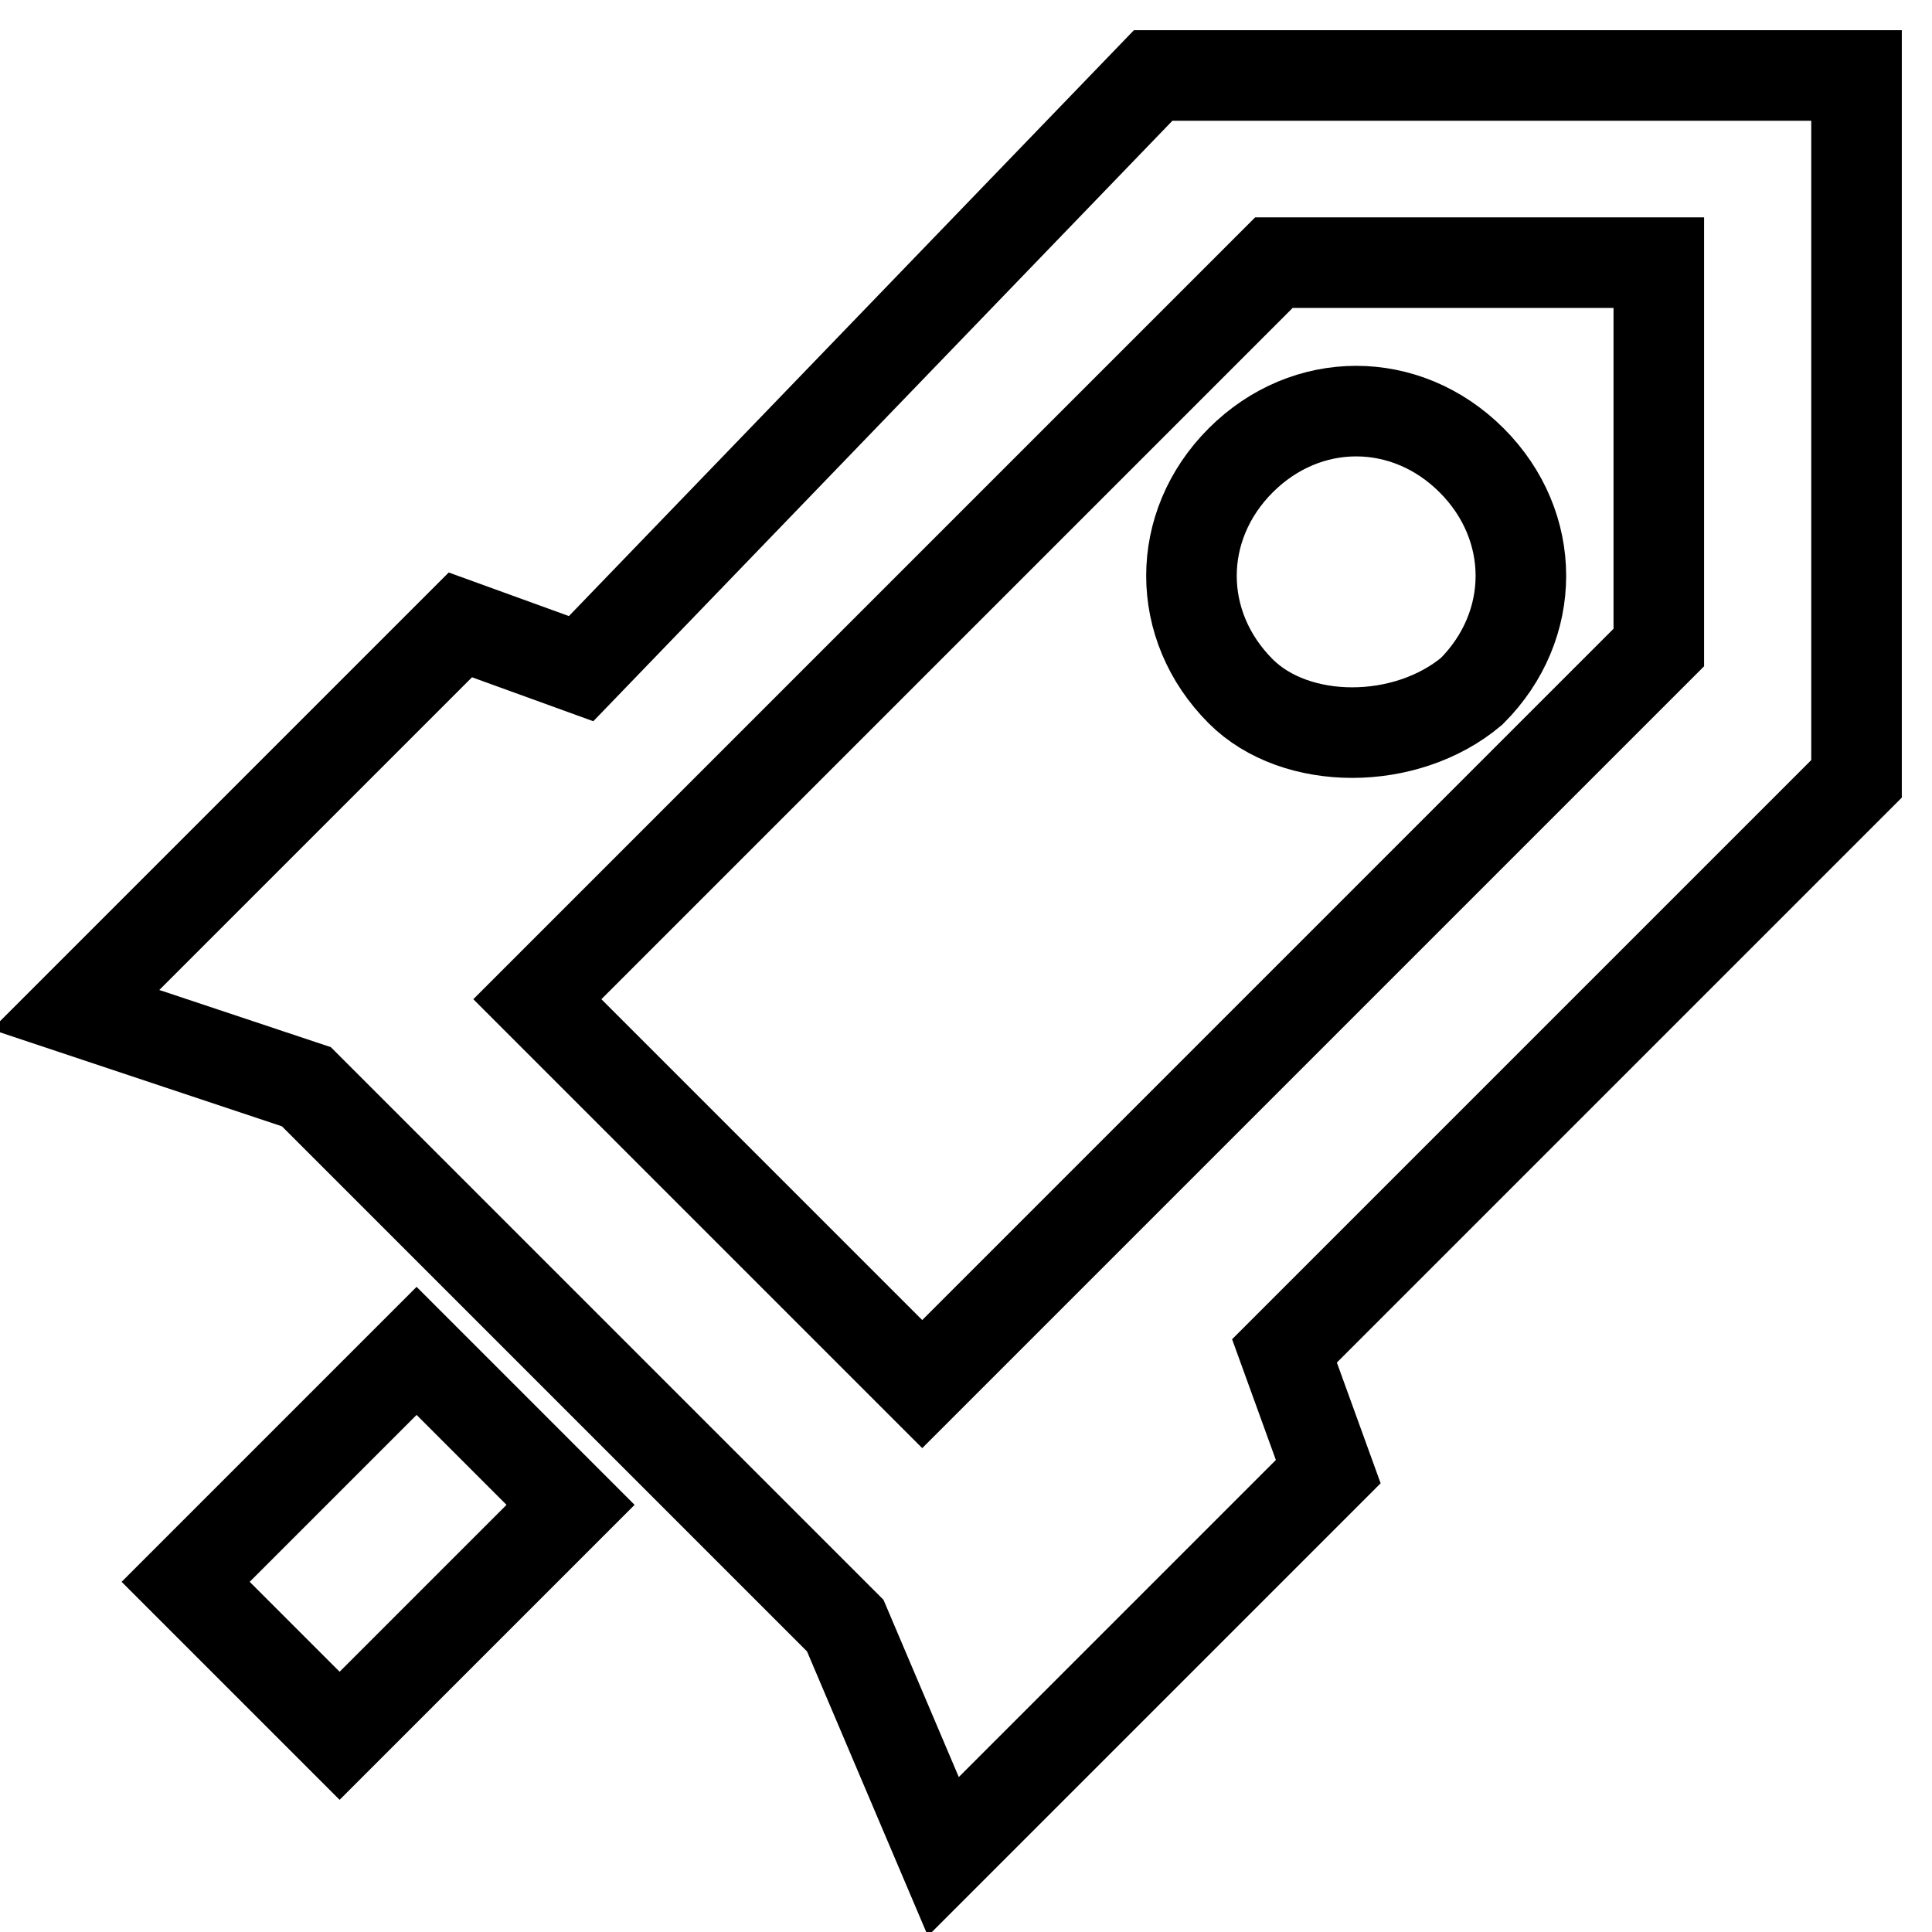 <?xml version="1.0" encoding="utf-8"?>
<!-- Svg Vector Icons : http://www.onlinewebfonts.com/icon -->
<!DOCTYPE svg PUBLIC "-//W3C//DTD SVG 1.1//EN" "http://www.w3.org/Graphics/SVG/1.1/DTD/svg11.dtd">
<svg version="1.1" xmlns="http://www.w3.org/2000/svg" xmlns:xlink="http://www.w3.org/1999/xlink" x="0px" y="0px" viewBox="0 0 256 256" enable-background="new 0 0 256 256" xml:space="preserve">
<g> <path stroke-width="12" fill-opacity="0" stroke="#000000"  d="M112,215.4L40.6,144L10,133.8l51-51l16,5.8L152.8,10H246v93.2L170.2,179l5.8,16l-51,51L112,215.4z  M55.2,179l20.4,20.4L45,230l-20.4-20.4L55.2,179z M71.2,132.4l51,51l97.6-97.6v-51h-51L71.2,132.4z M164.4,91.6 c-8.7-8.7-8.7-21.9,0-30.6c8.7-8.7,21.9-8.7,30.6,0c8.7,8.7,8.7,21.9,0,30.6C186.3,98.9,171.7,98.9,164.4,91.6z"/></g>
</svg>